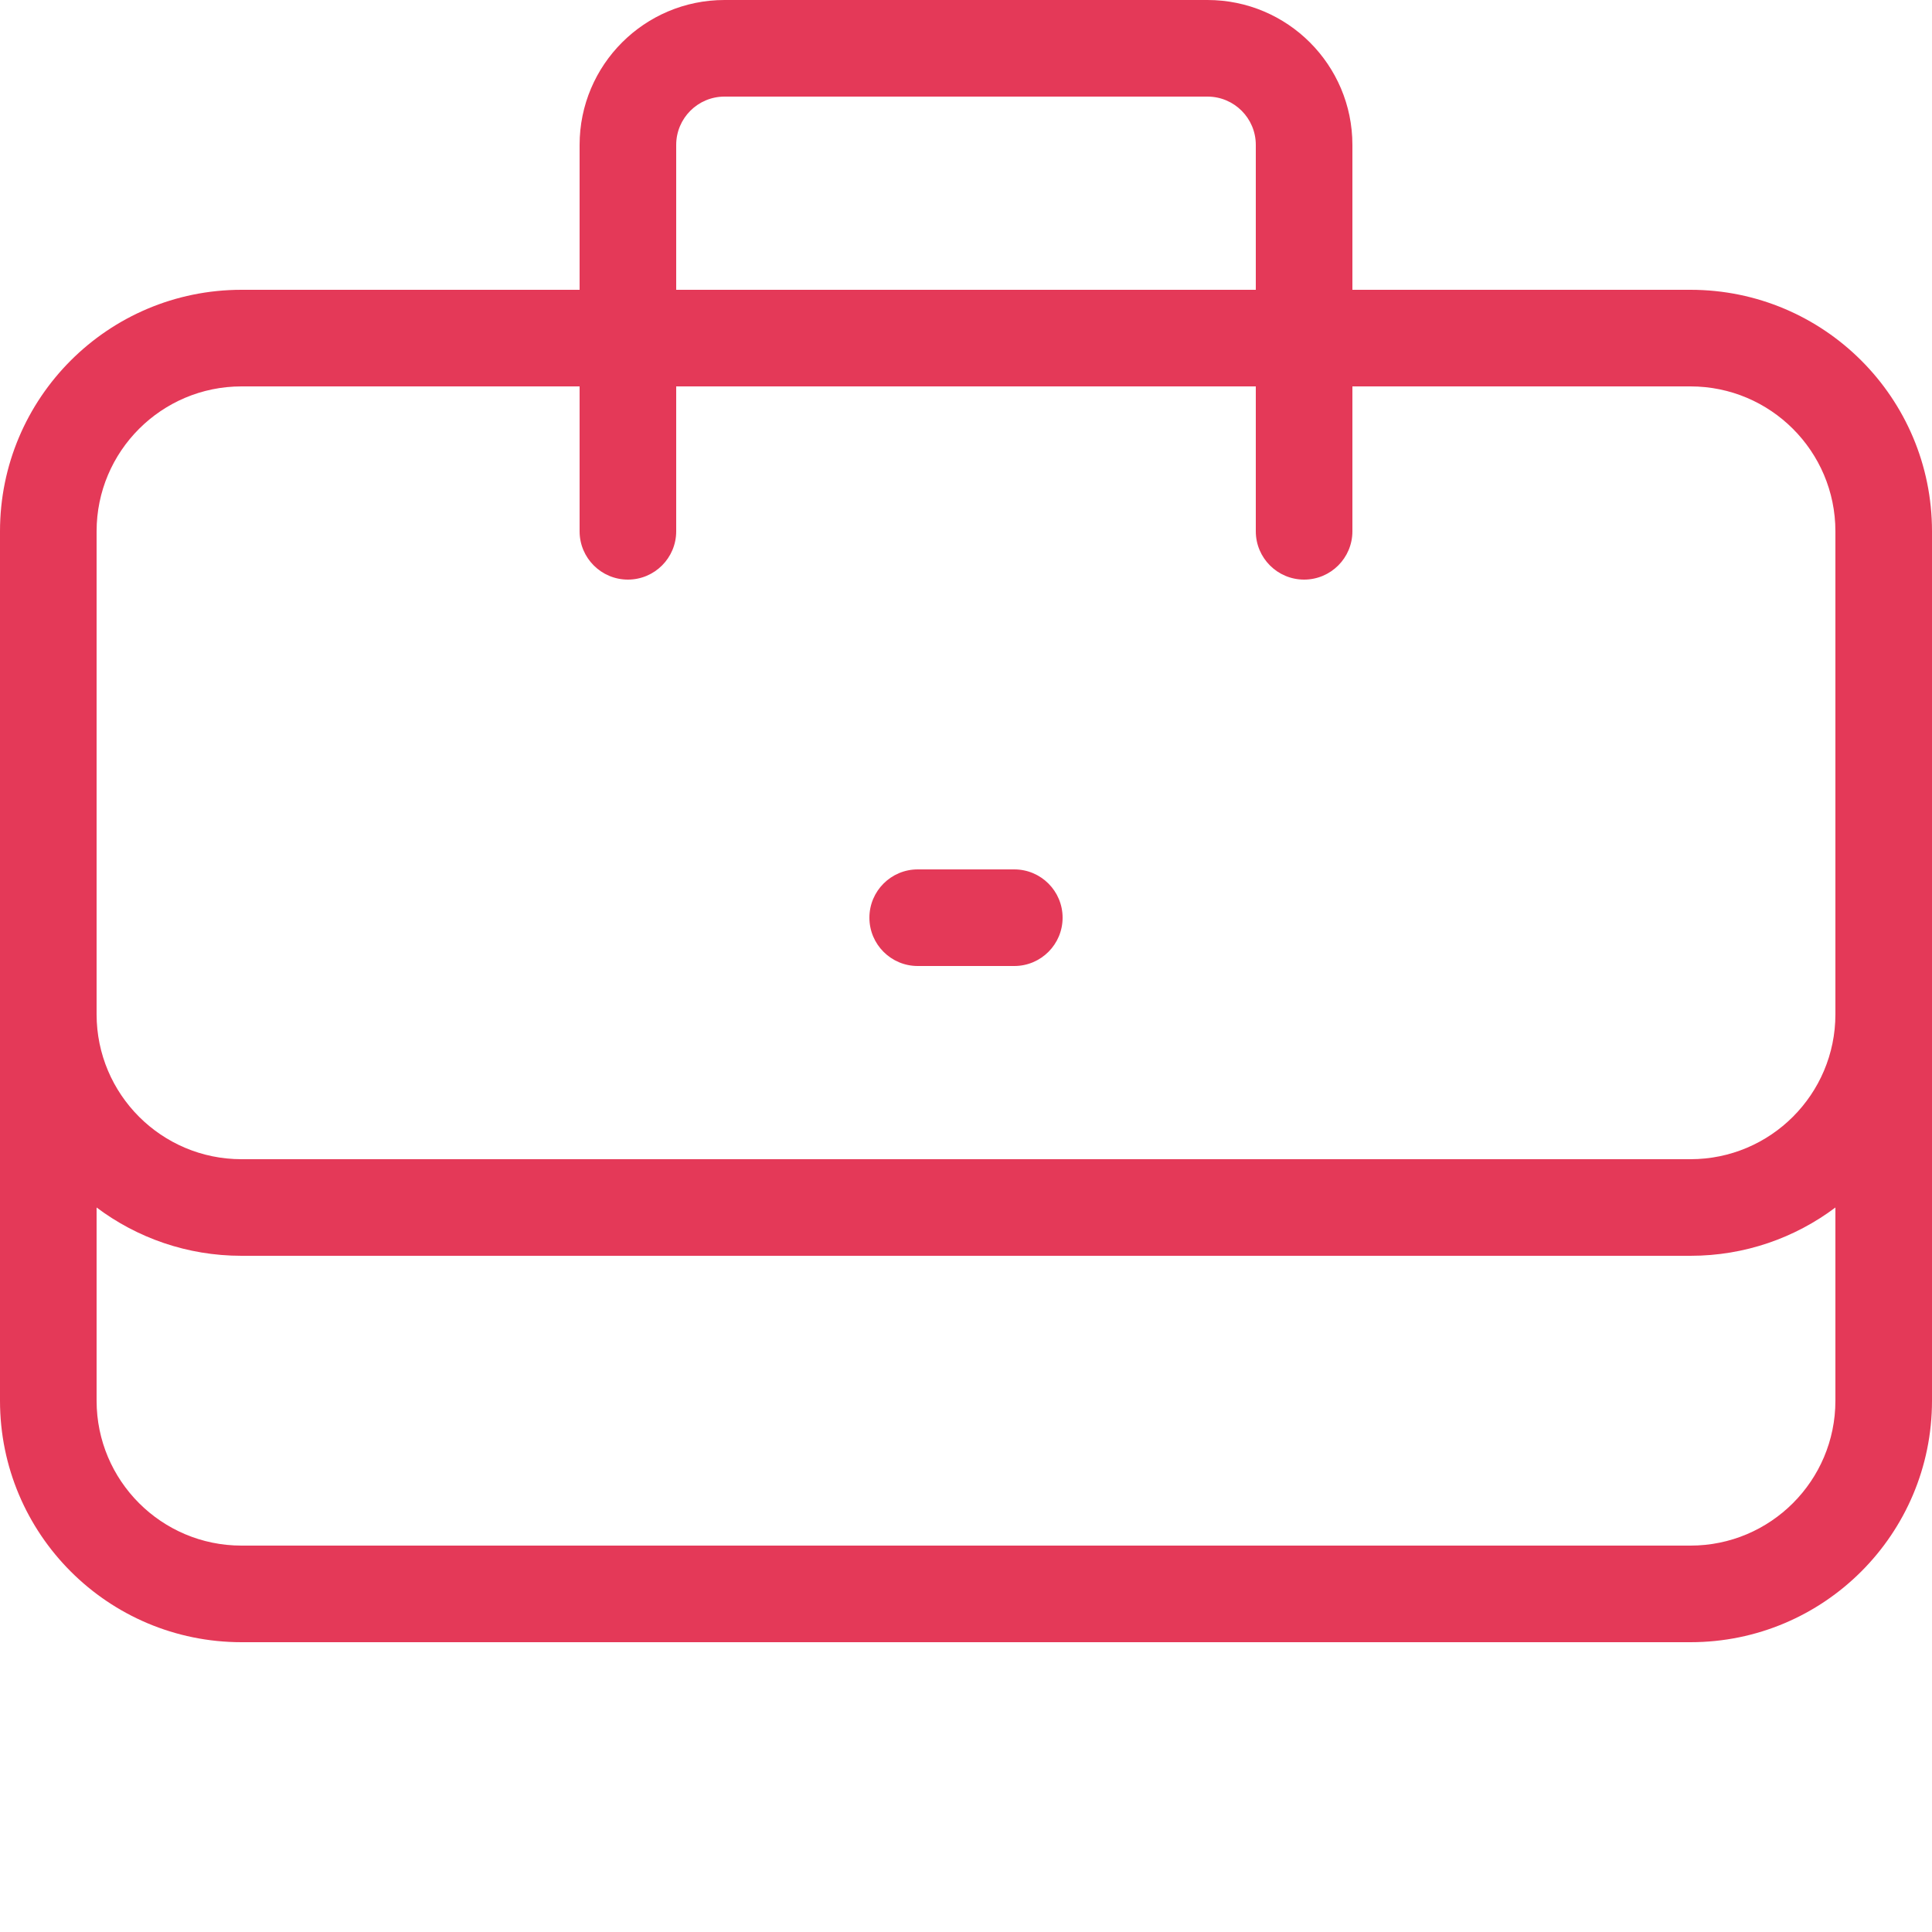 <?xml version="1.0" encoding="UTF-8"?> <svg xmlns="http://www.w3.org/2000/svg" width="20" height="20" viewBox="0 0 20 20" fill="none"><path fill-rule="evenodd" clip-rule="evenodd" d="M7.5 1C7.224 1 7 1.224 7 1.5V3H13V1.5C13 1.224 12.776 1 12.5 1H7.5ZM6 5.5V4H2.5C1.672 4 1 4.672 1 5.5V7.5V10.5C1 11.328 1.672 12 2.5 12H17.5C18.328 12 19 11.328 19 10.5V7.5V5.5C19 4.672 18.328 4 17.5 4H14V5.5C14 5.776 13.776 6 13.5 6C13.224 6 13 5.776 13 5.5V4H7V5.5C7 5.776 6.776 6 6.5 6C6.224 6 6 5.776 6 5.5ZM6 1.5V3H2.5C1.119 3 0 4.119 0 5.5V7.5V10.5V14.5C0 15.881 1.119 17 2.5 17H17.5C18.881 17 20 15.881 20 14.5V10.5V7.5V5.5C20 4.119 18.881 3 17.5 3H14V1.5C14 0.672 13.328 0 12.5 0H7.5C6.672 0 6 0.672 6 1.5ZM19 12.5C18.582 12.814 18.063 13 17.5 13H2.5C1.937 13 1.418 12.814 1 12.5V14.5C1 15.328 1.672 16 2.5 16H17.5C18.328 16 19 15.328 19 14.5V12.5ZM9.5 9C9.224 9 9 9.224 9 9.5C9 9.776 9.224 10 9.5 10H10.5C10.776 10 11 9.776 11 9.5C11 9.224 10.776 9 10.5 9H9.5Z" fill="#E43958"></path></svg> 